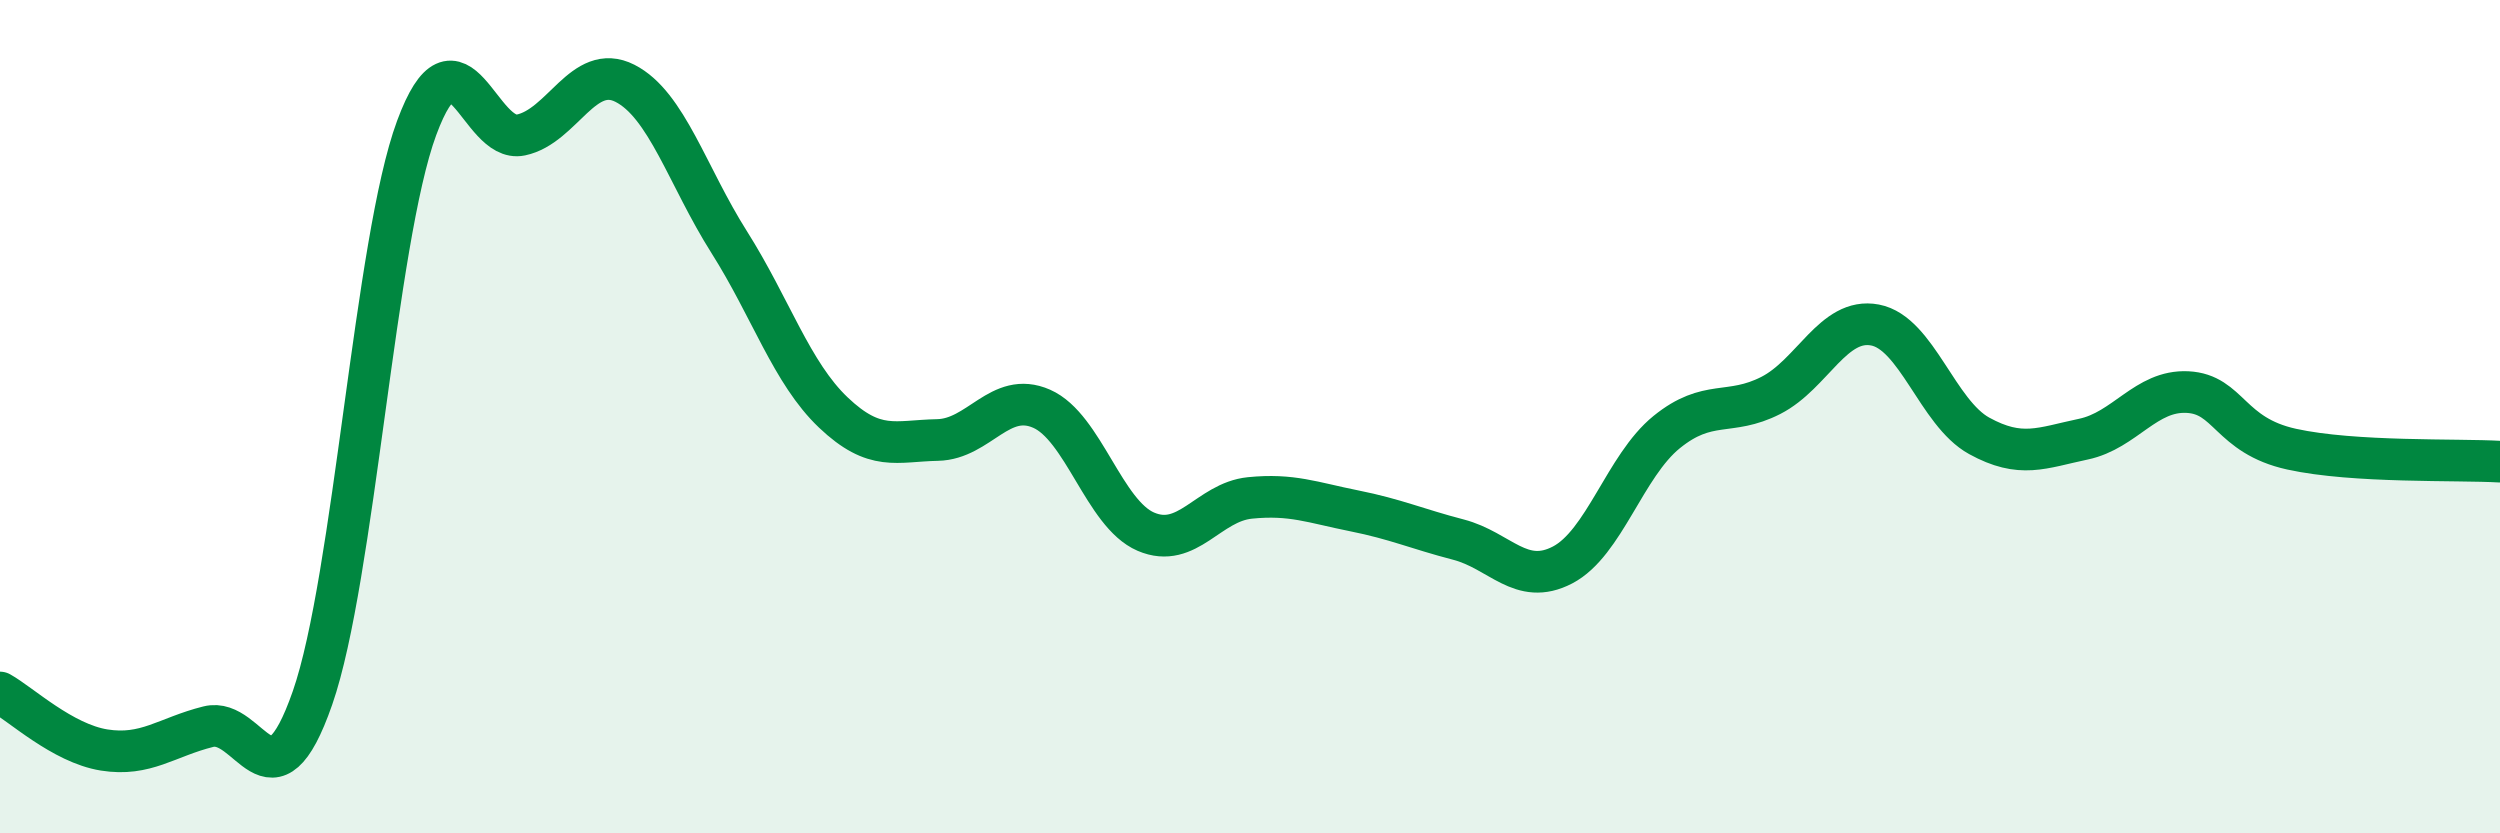 
    <svg width="60" height="20" viewBox="0 0 60 20" xmlns="http://www.w3.org/2000/svg">
      <path
        d="M 0,16.62 C 0.5,16.9 1.5,17.84 2.5,18 C 3.5,18.16 4,17.69 5,17.44 C 6,17.19 6.5,19.62 7.5,16.75 C 8.5,13.88 9,5.77 10,3.07 C 11,0.37 11.5,3.45 12.5,3.24 C 13.5,3.03 14,1.49 15,2 C 16,2.51 16.5,4.23 17.5,5.81 C 18.5,7.39 19,8.95 20,9.9 C 21,10.85 21.5,10.58 22.5,10.56 C 23.5,10.54 24,9.37 25,9.81 C 26,10.25 26.5,12.33 27.5,12.76 C 28.5,13.19 29,12.05 30,11.95 C 31,11.85 31.5,12.06 32.5,12.26 C 33.5,12.46 34,12.69 35,12.95 C 36,13.21 36.5,14.08 37.5,13.56 C 38.5,13.04 39,11.18 40,10.37 C 41,9.56 41.5,10 42.5,9.49 C 43.5,8.98 44,7.61 45,7.8 C 46,7.99 46.5,9.91 47.5,10.46 C 48.5,11.01 49,10.75 50,10.54 C 51,10.33 51.5,9.36 52.5,9.41 C 53.5,9.46 53.5,10.45 55,10.78 C 56.5,11.11 59,11.02 60,11.08L60 20L0 20Z"
        fill="#008740"
        opacity="0.1"
        stroke-linecap="round"
        stroke-linejoin="round"
      />
      <path
        d="M 0,16.62 C 0.5,16.9 1.5,17.84 2.5,18 C 3.5,18.16 4,17.69 5,17.44 C 6,17.19 6.5,19.62 7.5,16.75 C 8.5,13.88 9,5.77 10,3.07 C 11,0.37 11.5,3.45 12.5,3.24 C 13.5,3.03 14,1.49 15,2 C 16,2.51 16.5,4.23 17.5,5.81 C 18.5,7.39 19,8.95 20,9.9 C 21,10.85 21.5,10.58 22.5,10.56 C 23.5,10.54 24,9.37 25,9.81 C 26,10.25 26.5,12.33 27.5,12.76 C 28.5,13.19 29,12.05 30,11.95 C 31,11.85 31.5,12.06 32.5,12.26 C 33.5,12.46 34,12.69 35,12.95 C 36,13.21 36.5,14.08 37.5,13.56 C 38.5,13.04 39,11.18 40,10.37 C 41,9.56 41.5,10 42.5,9.49 C 43.5,8.98 44,7.61 45,7.8 C 46,7.99 46.5,9.91 47.5,10.46 C 48.5,11.01 49,10.75 50,10.54 C 51,10.33 51.5,9.36 52.5,9.41 C 53.5,9.46 53.5,10.45 55,10.78 C 56.5,11.11 59,11.02 60,11.08"
        stroke="#008740"
        stroke-width="1"
        fill="none"
        stroke-linecap="round"
        stroke-linejoin="round"
      />
    </svg>
  